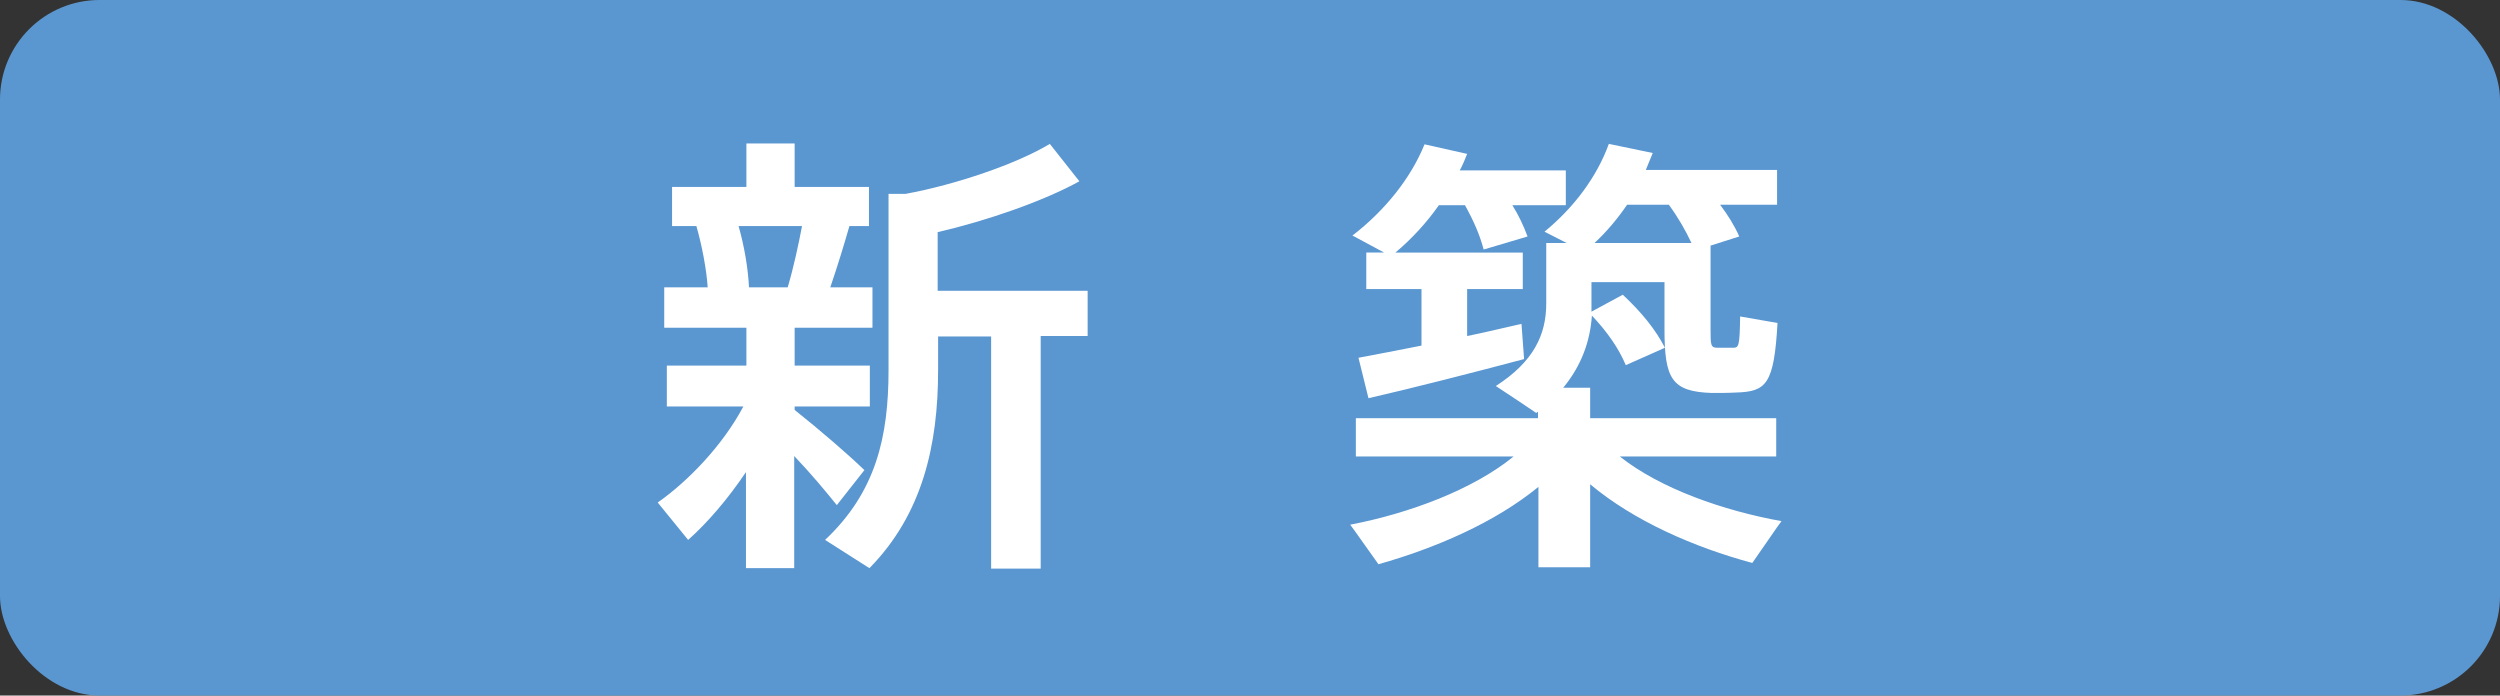 <?xml version="1.0" encoding="UTF-8"?><svg id="_レイヤー_1" xmlns="http://www.w3.org/2000/svg" width="57.51" height="16" viewBox="0 0 57.51 16"><rect x="0" y="0" width="57.51" height="16" fill="#333333" stroke="none"/><defs><style>.cls-1{fill:#fff;}.cls-2{fill:#5a97d1;}</style></defs><rect class="cls-2" width="57.51" height="16" rx="2.29" ry="2.29"/><path class="cls-1" d="M19.88,10.82l-.63.8c-.24-.3-.59-.72-.98-1.13v2.58h-1.11v-2.21c-.41.61-.88,1.16-1.33,1.56l-.7-.86c.7-.49,1.5-1.32,1.97-2.21h-1.76v-.94h1.83v-.87h-1.89v-.93h1c-.03-.43-.13-.95-.26-1.41h-.56v-.9h1.71v-1h1.11v1h1.71v.9h-.45c-.12.42-.27.91-.44,1.41h.97v.93h-1.79v.87h1.73v.94h-1.73v.08c.59.47,1.24,1.03,1.61,1.39ZM18.12,6.61c.14-.47.25-.99.33-1.41h-1.46c.14.49.22,1,.24,1.41h.89ZM23.94,13.08h-1.14v-5.34h-1.22v.78c0,1.72-.36,3.31-1.58,4.55l-1.02-.65c1.17-1.1,1.46-2.37,1.46-3.91v-4.05h.39c1.15-.21,2.56-.69,3.32-1.15l.68.86c-.81.45-2.13.91-3.26,1.17v1.35h3.45v1.04h-1.08v5.34Z"/><path class="cls-1" d="M40.98,11.99s-.03.03-.67.96c-1.34-.36-2.73-.97-3.73-1.81v1.91h-1.19v-1.85c-1,.82-2.37,1.41-3.68,1.78-.62-.87-.63-.89-.65-.91,1.36-.26,2.83-.81,3.76-1.57h-3.63v-.88h4.19v-.15l-.04.03c-.28-.19-.58-.39-.93-.62.87-.56,1.16-1.18,1.16-1.9v-1.39h.47l-.51-.26c.67-.55,1.2-1.25,1.48-2.02l1.01.21c-.05.13-.11.26-.16.39h3.02v.8h-1.31c.18.24.33.48.44.73l-.66.21v1.91c0,.38,0,.44.16.44.09,0,.25,0,.36,0,.13,0,.15-.04.16-.72l.86.15c-.08,1.42-.26,1.58-.96,1.6-.17.01-.41.01-.55.01-.93-.03-1.09-.33-1.09-1.47v-1.08h-1.68v.68l.72-.39c.44.41.76.81.97,1.22l-.9.4c-.16-.38-.42-.76-.78-1.14-.04.59-.24,1.15-.66,1.66h.62v.7h4.28v.88h-3.6c.93.74,2.39,1.25,3.73,1.49ZM32.7,7.95v-1.3h-1.27v-.84h.41c-.69-.37-.7-.38-.73-.39.74-.57,1.34-1.31,1.66-2.1l.98.22c-.05.13-.1.25-.17.38h2.44v.8h-1.23c.15.24.26.48.35.72l-1.01.3c-.09-.34-.23-.66-.43-1.02h-.6c-.28.4-.62.77-1,1.09h2.93v.84h-1.28v1.08c.45-.09.88-.2,1.25-.28l.06.81c-1.05.28-2.65.69-3.58.9l-.23-.93c.38-.07.89-.17,1.45-.28ZM38.85,5.59h.06c-.13-.28-.3-.58-.52-.88h-.96c-.22.32-.46.61-.75.88h2.16Z"/></svg>